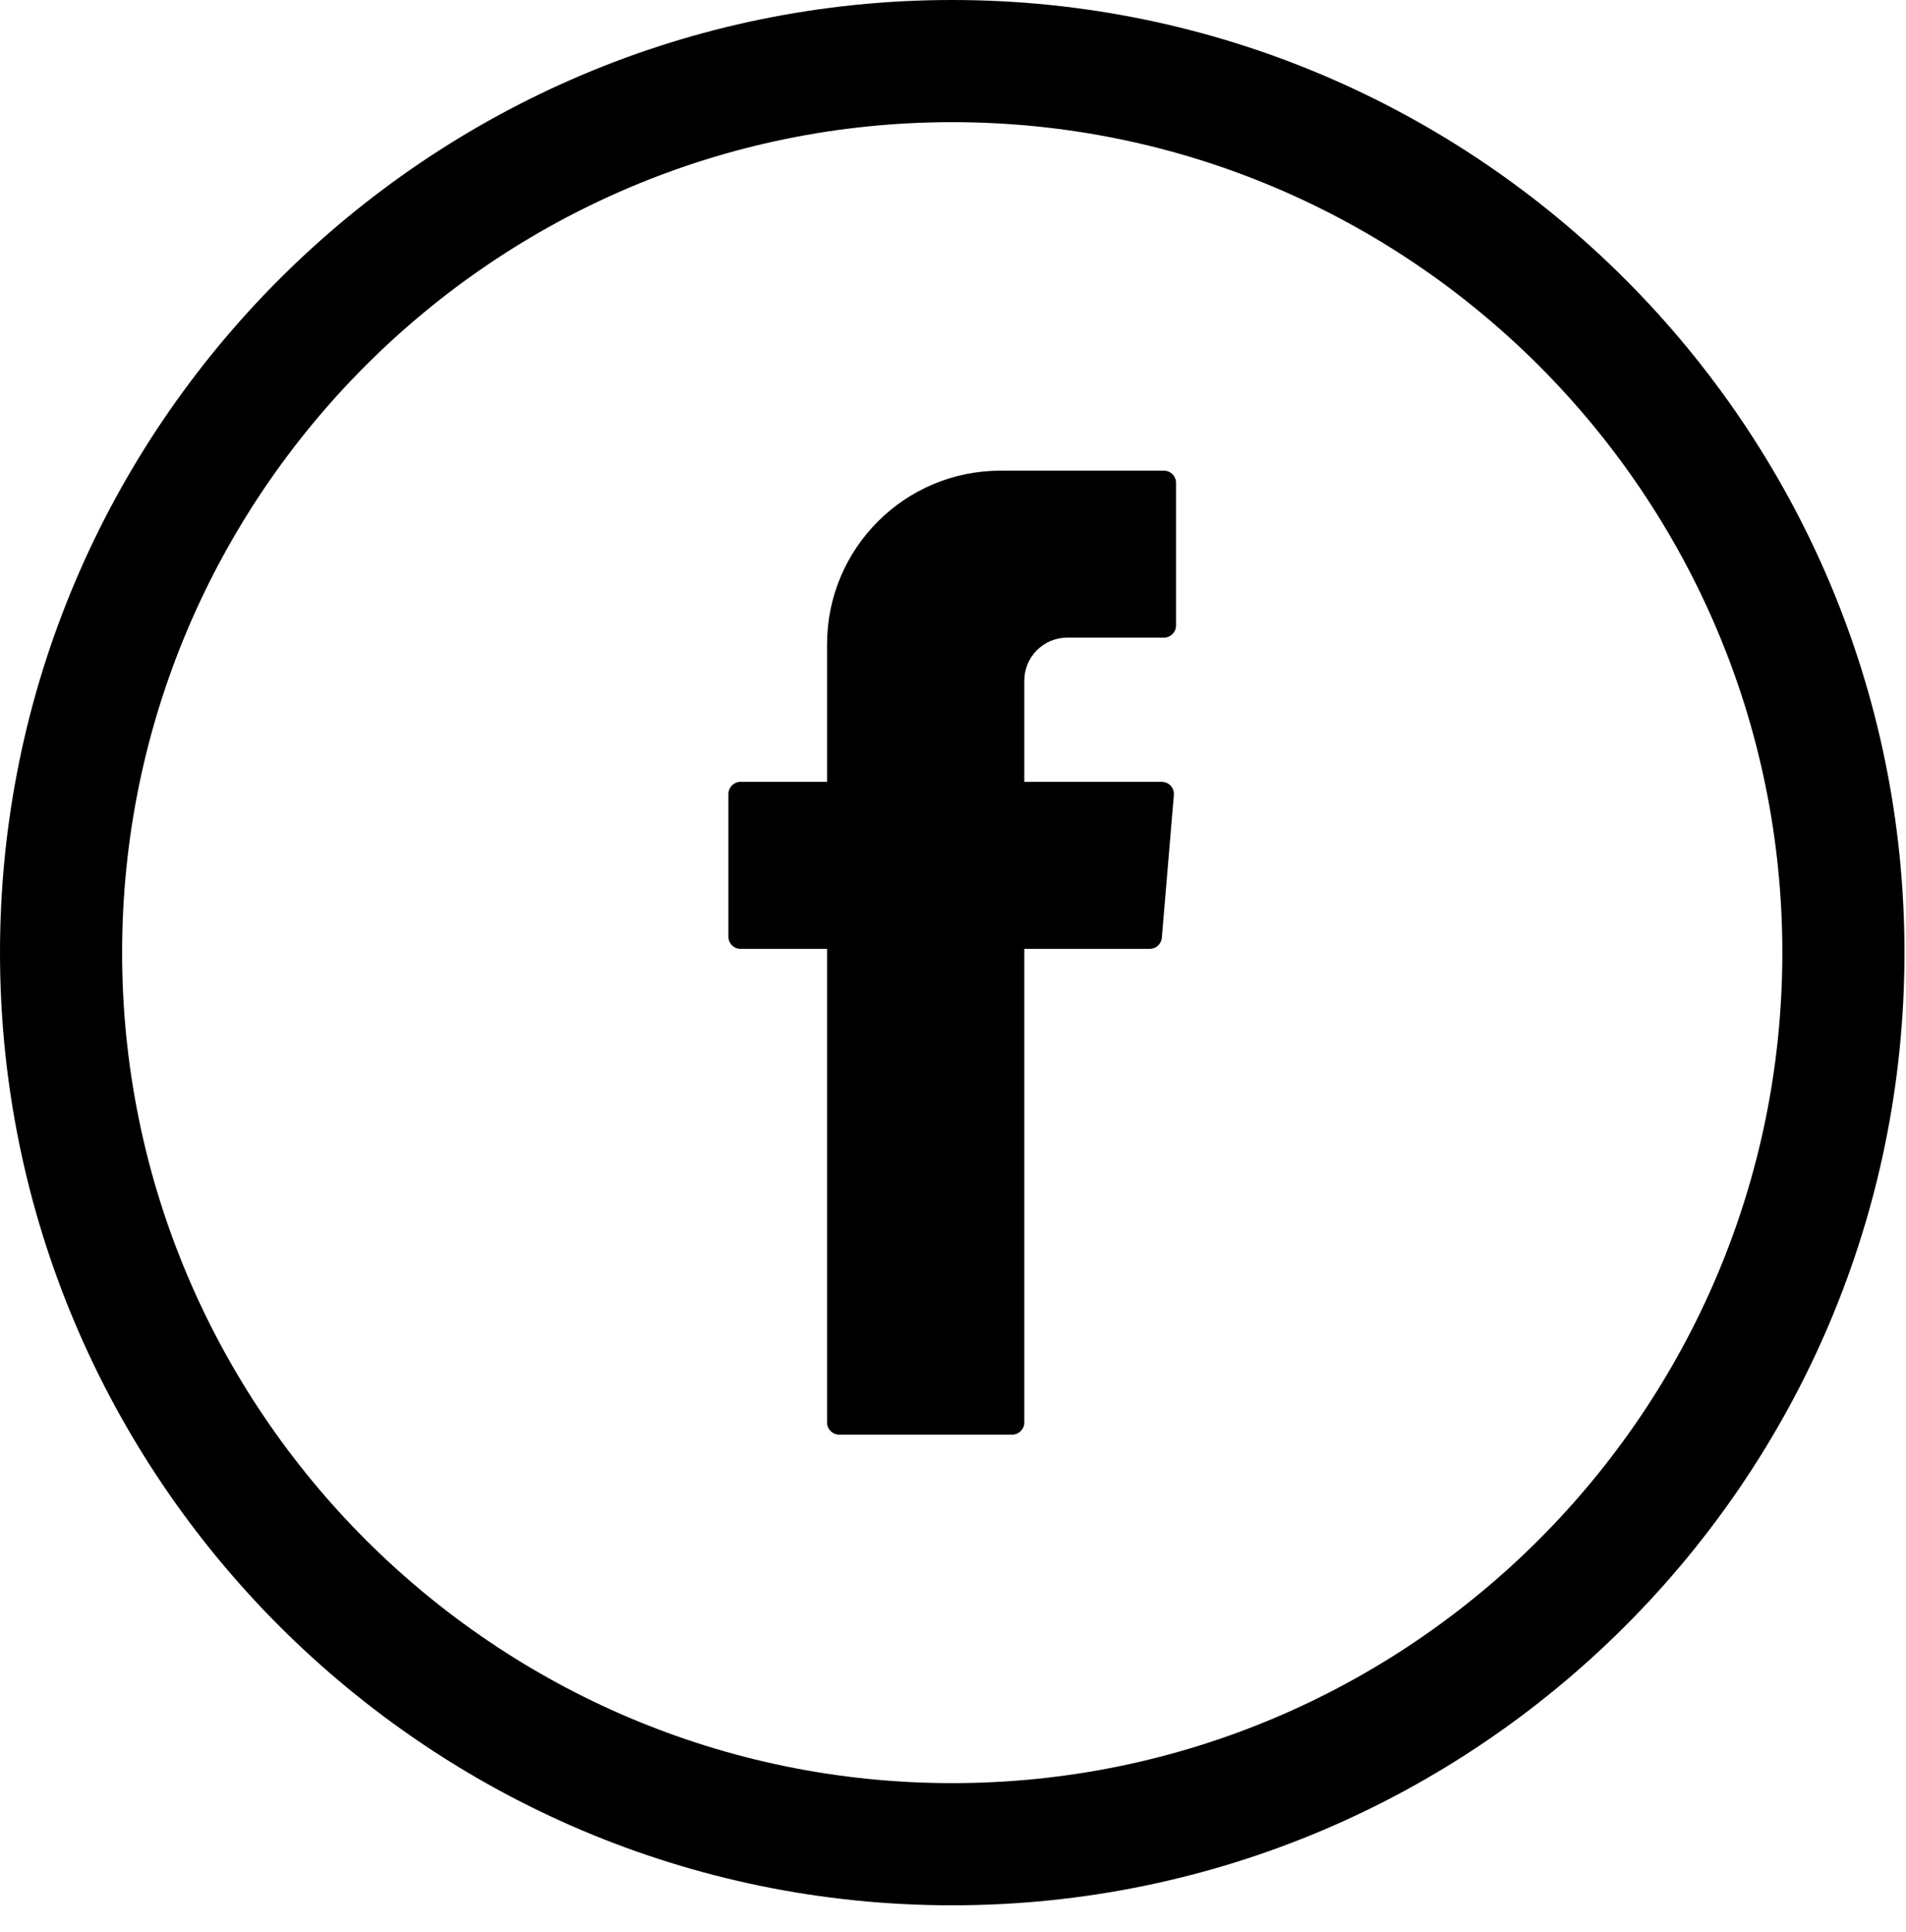 <?xml version="1.0" encoding="UTF-8" standalone="no"?><!DOCTYPE svg PUBLIC "-//W3C//DTD SVG 1.1//EN" "http://www.w3.org/Graphics/SVG/1.1/DTD/svg11.dtd"><svg width="100%" height="100%" viewBox="0 0 75 76" version="1.1" xmlns="http://www.w3.org/2000/svg" xmlns:xlink="http://www.w3.org/1999/xlink" xml:space="preserve" xmlns:serif="http://www.serif.com/" style="fill-rule:evenodd;clip-rule:evenodd;stroke-linejoin:round;stroke-miterlimit:1.414;"><path d="M32.544,37.619l0,18.332c0,0.263 0.213,0.477 0.478,0.477l6.806,0c0.264,0 0.478,-0.214 0.478,-0.477l0,-18.63l4.935,0c0.248,0 0.455,-0.19 0.476,-0.438l0.474,-5.613c0.024,-0.278 -0.196,-0.518 -0.475,-0.518l-5.41,0l0,-3.982c0,-0.934 0.757,-1.69 1.69,-1.69l3.803,0c0.265,0 0.477,-0.214 0.477,-0.478l0,-5.613c0,-0.264 -0.212,-0.477 -0.477,-0.477l-6.427,0c-3.771,0 -6.828,3.057 -6.828,6.829l0,5.411l-3.404,0c-0.264,0 -0.478,0.214 -0.478,0.478l0,5.613c0,0.264 0.214,0.478 0.478,0.478l3.404,0l0,0.298Z"/><path d="M70.134,37.47c0,18.011 -14.653,32.665 -32.664,32.665c-18.012,0 -32.665,-14.654 -32.665,-32.665c0,-18.012 14.653,-32.665 32.665,-32.665c18.011,0 32.664,14.653 32.664,32.665m-32.664,-37.47c-20.661,0 -37.47,16.809 -37.47,37.47c0,20.661 16.809,37.47 37.47,37.47c20.661,0 37.47,-16.809 37.47,-37.47c0,-20.661 -16.809,-37.47 -37.47,-37.47" style="fill-rule:nonzero;"/></svg>